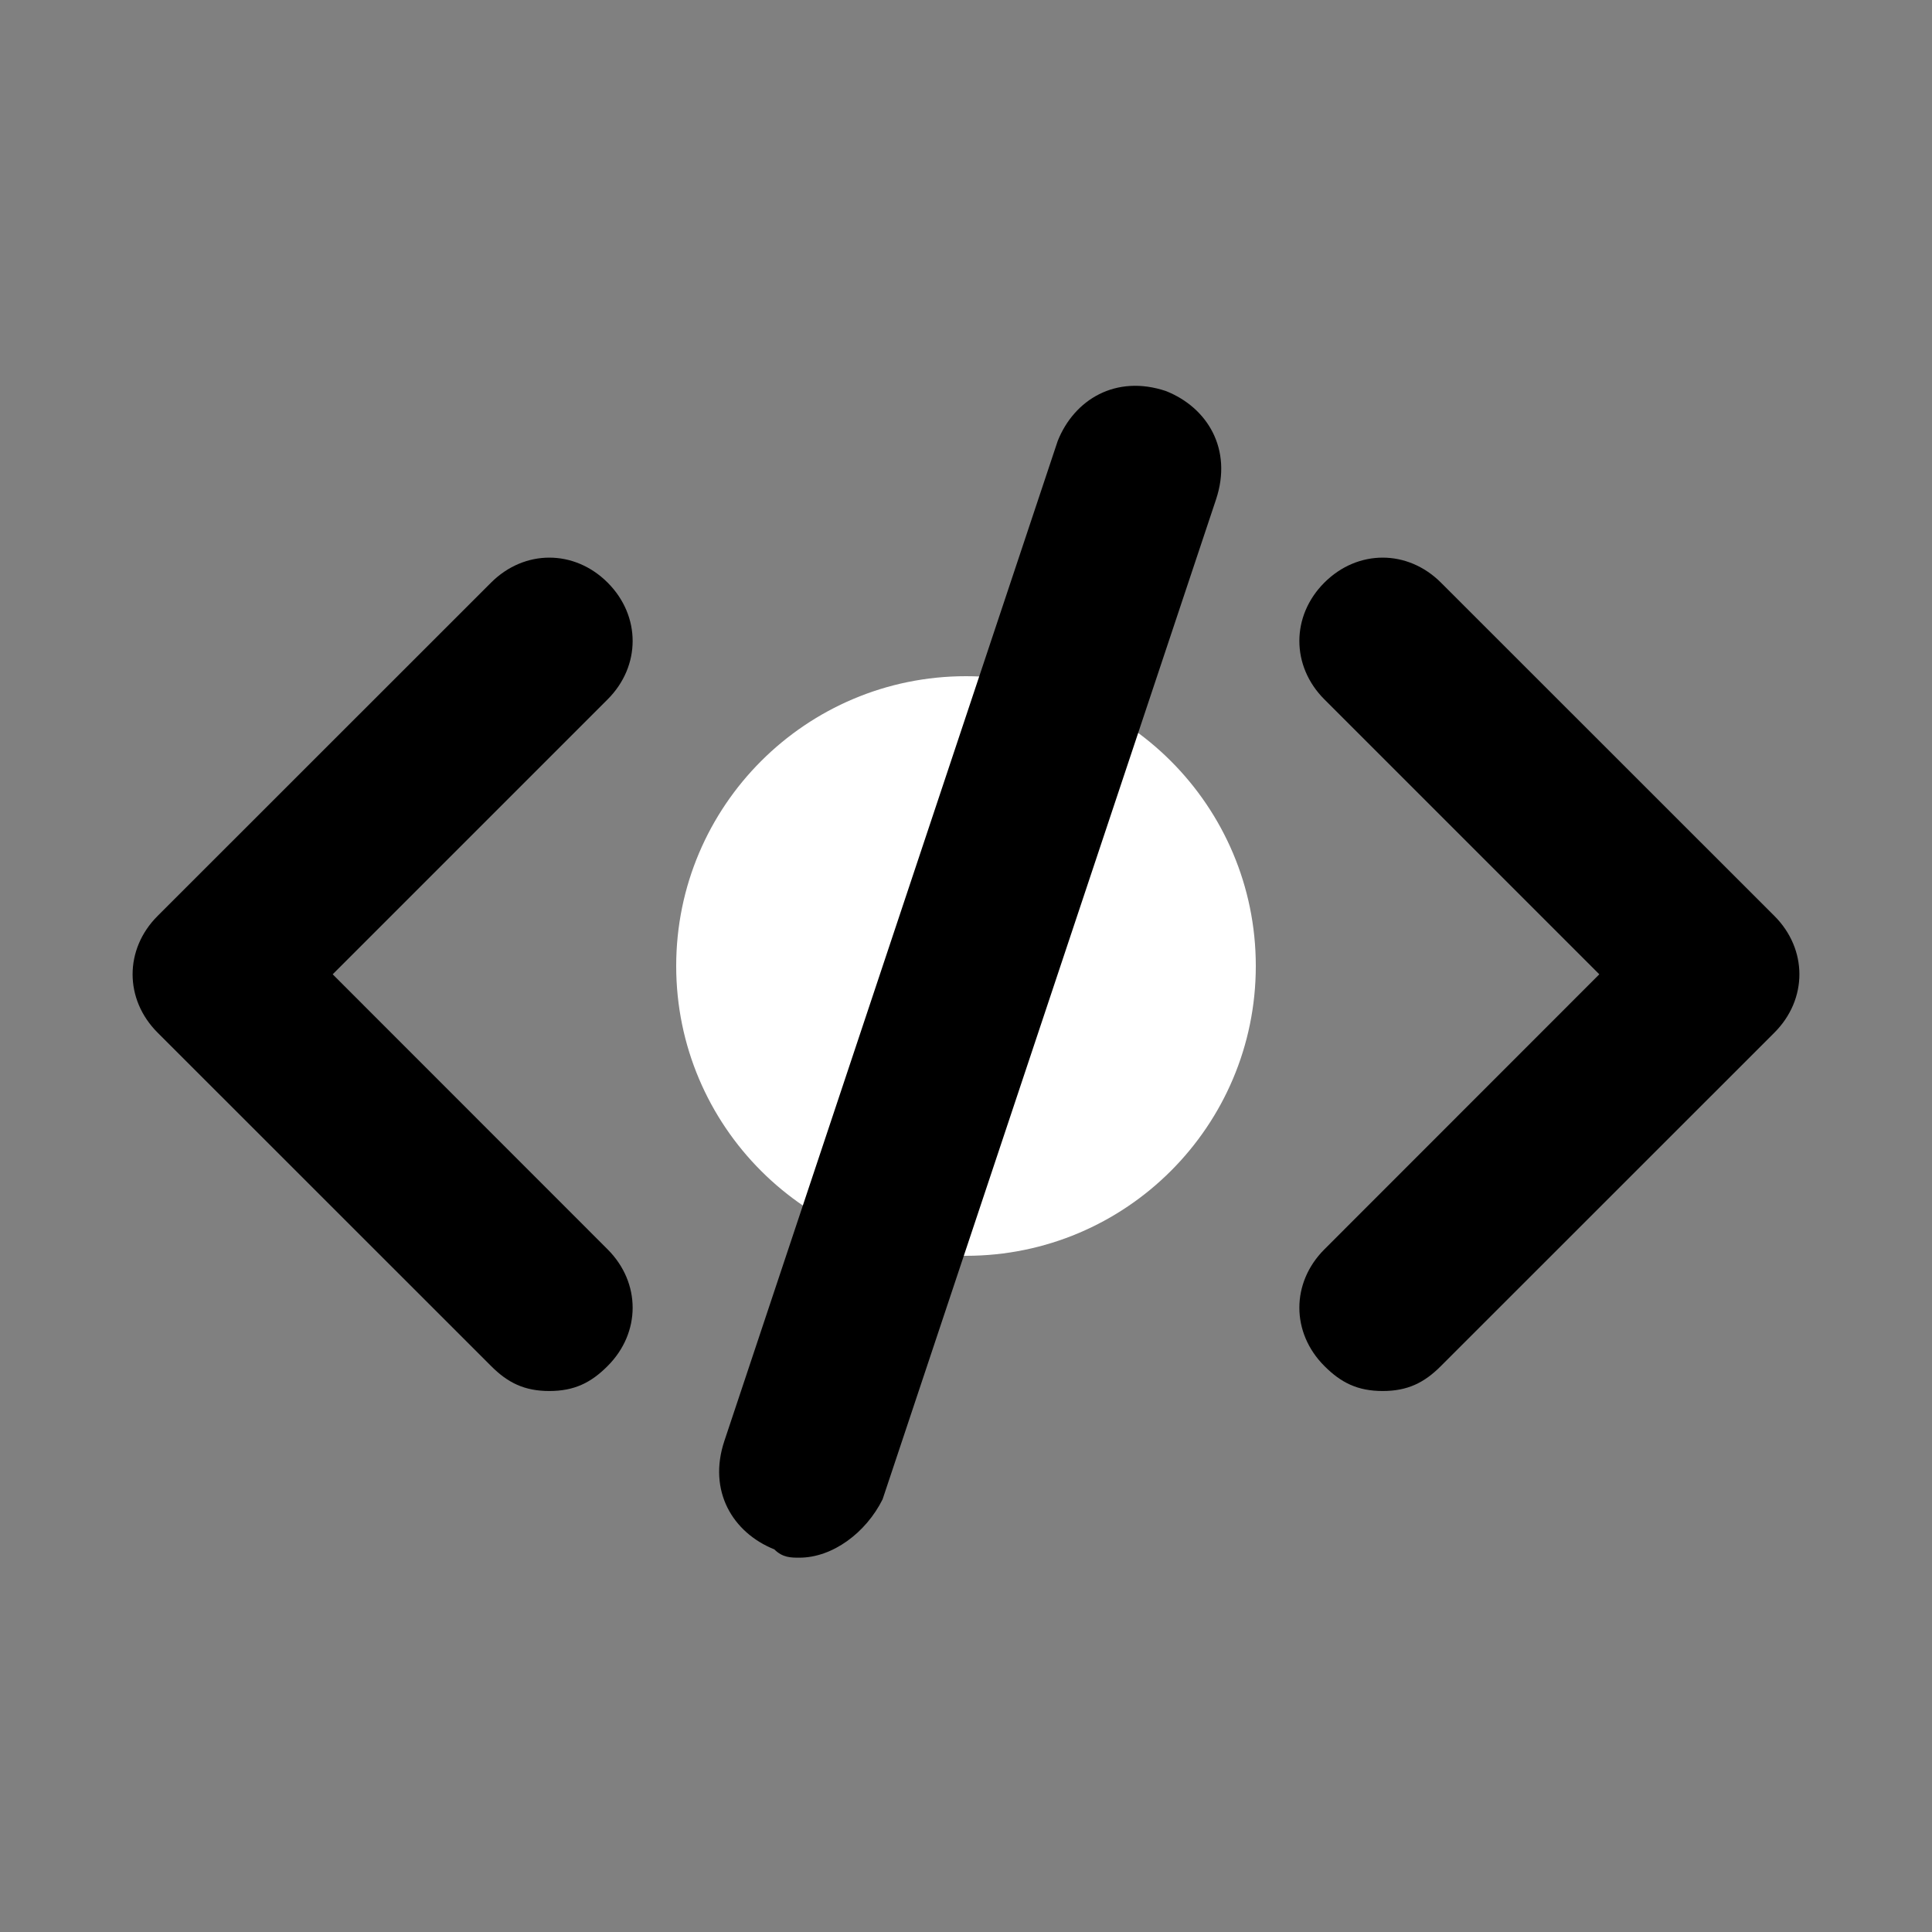 <svg xmlns="http://www.w3.org/2000/svg" xmlns:xlink="http://www.w3.org/1999/xlink" width="80" zoomAndPan="magnify" viewBox="0 0 60 60" height="80" preserveAspectRatio="xMidYMid meet" version="1.0"><rect x="0" y="0" width="60" height="60" fill="#808080" stroke="none"/><defs><clipPath id="747e7ac205"><path d="M 21 21 L 39 21 L 39 39 L 21 39 Z M 21 21 " clip-rule="nonzero"/></clipPath><clipPath id="08ff210256"><path d="M 30 21 C 25.031 21 21 25.031 21 30 C 21 34.969 25.031 39 30 39 C 34.969 39 39 34.969 39 30 C 39 25.031 34.969 21 30 21 Z M 30 21 " clip-rule="nonzero"/></clipPath><clipPath id="051a1f5f30"><path d="M 22 11.625 L 38 11.625 L 38 48.375 L 22 48.375 Z M 22 11.625 " clip-rule="nonzero"/></clipPath></defs><g clip-path="url(#747e7ac205)"><g clip-path="url(#08ff210256)"><path fill="#ffffff" d="M 21 21 L 39 21 L 39 39 L 21 39 Z M 21 21 " fill-opacity="1" fill-rule="nonzero"/></g></g><path fill="#000000" d="M 17.059 43.199 C 16.285 43.199 15.766 42.941 15.25 42.422 L 4.895 32.07 C 3.859 31.035 3.859 29.48 4.895 28.445 L 15.25 18.094 C 16.285 17.059 17.836 17.059 18.871 18.094 C 19.906 19.129 19.906 20.684 18.871 21.719 L 10.332 30.258 L 18.871 38.801 C 19.906 39.836 19.906 41.387 18.871 42.422 C 18.355 42.941 17.836 43.199 17.059 43.199 Z M 17.059 43.199 " fill-opacity="1" fill-rule="nonzero"/><path fill="#000000" d="M 42.941 43.199 C 42.164 43.199 41.645 42.941 41.129 42.422 C 40.094 41.387 40.094 39.836 41.129 38.801 L 49.668 30.258 L 41.129 21.719 C 40.094 20.684 40.094 19.129 41.129 18.094 C 42.164 17.059 43.715 17.059 44.75 18.094 L 55.105 28.445 C 56.141 29.48 56.141 31.035 55.105 32.07 L 44.75 42.422 C 44.234 42.941 43.715 43.199 42.941 43.199 Z M 42.941 43.199 " fill-opacity="1" fill-rule="nonzero"/><g clip-path="url(#051a1f5f30)"><path fill="#000000" d="M 24.824 48.375 C 24.566 48.375 24.305 48.375 24.047 48.117 C 22.754 47.598 21.977 46.305 22.496 44.75 L 32.848 13.695 C 33.363 12.402 34.66 11.625 36.211 12.145 C 37.504 12.66 38.281 13.953 37.766 15.508 L 27.41 46.562 C 26.895 47.598 25.859 48.375 24.824 48.375 Z M 24.824 48.375 " fill-opacity="1" fill-rule="nonzero"/></g></svg>